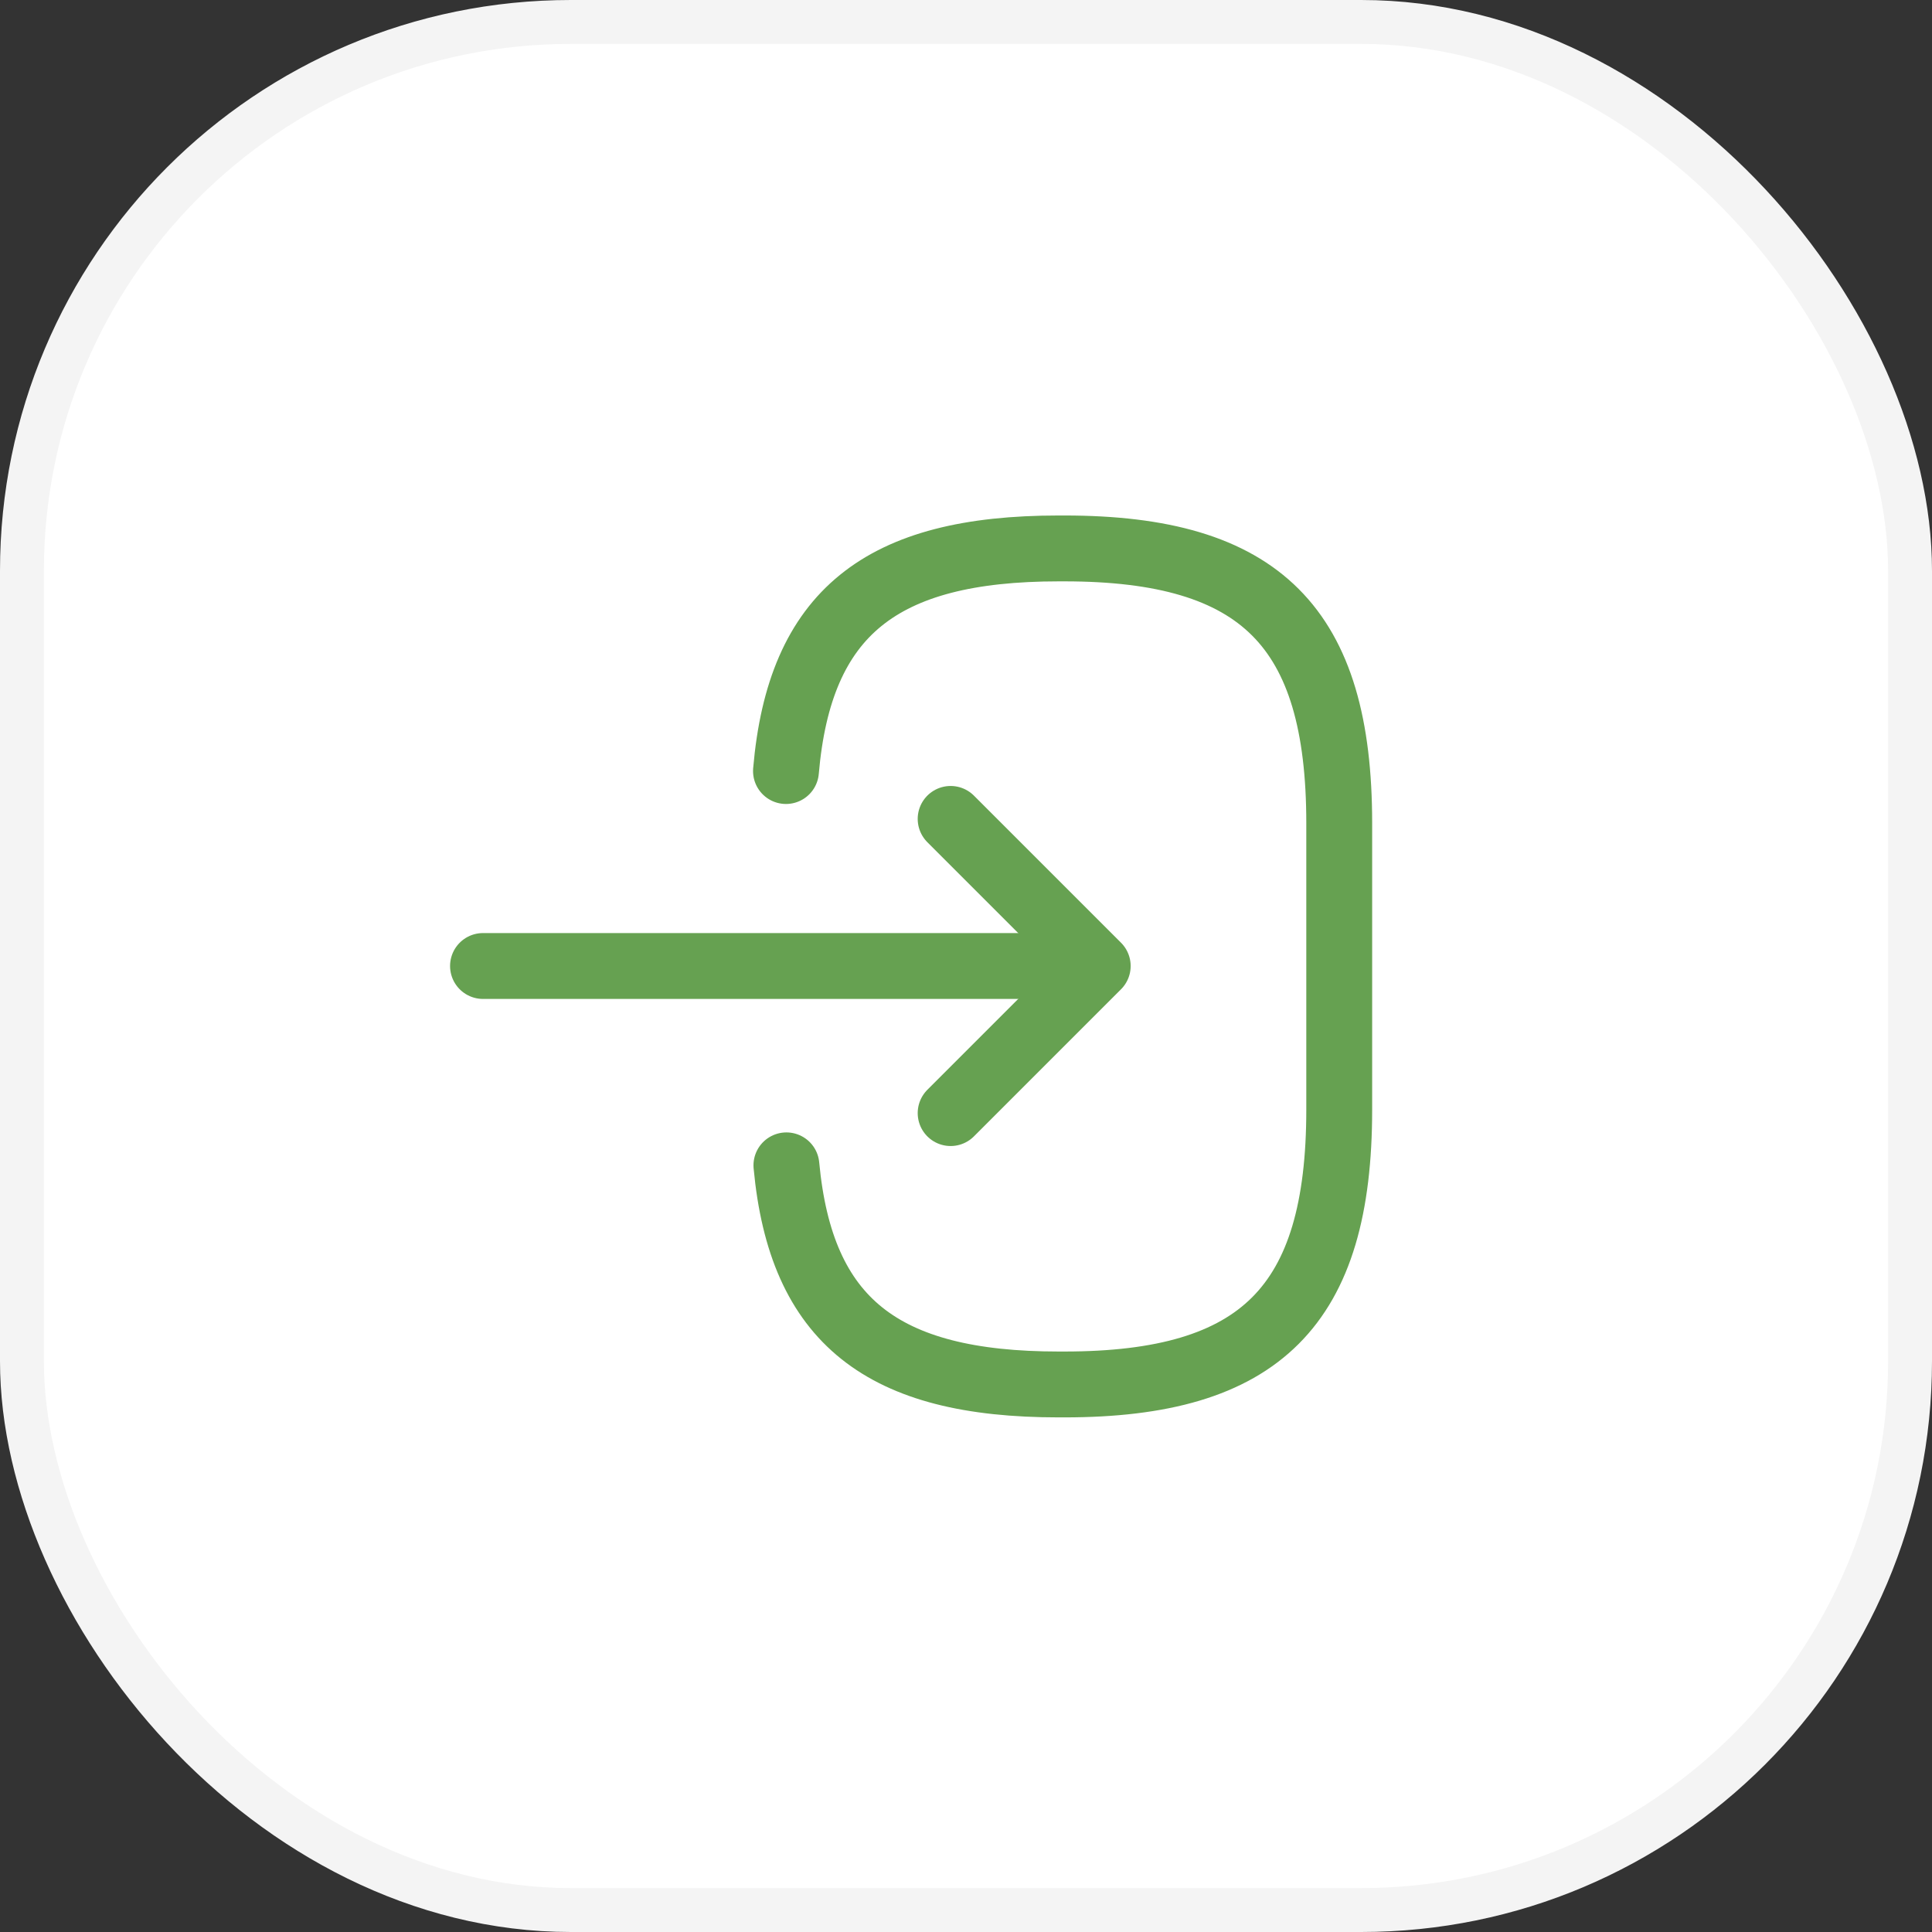 <svg width="44" height="44" viewBox="0 0 44 44" fill="none" xmlns="http://www.w3.org/2000/svg">
<rect x="0" y="0" width="44" height="44" fill="#333333" stroke="none"/>
<rect x="0.5" y="0.5" width="43" height="43" rx="12.5" fill="white" stroke="#F4F4F4"/>
<path d="M17.9 17.56C18.21 13.96 20.06 12.49 24.11 12.49H24.24C28.71 12.49 30.5 14.28 30.5 18.75V25.27C30.5 29.74 28.71 31.53 24.24 31.53H24.11C20.09 31.53 18.24 30.08 17.91 26.54" stroke="#66A151" stroke-width="1.5" stroke-linecap="round" stroke-linejoin="round"/>
<path d="M11 22H23.88" stroke="#66A151" stroke-width="1.5" stroke-linecap="round" stroke-linejoin="round"/>
<path d="M21.65 18.65L25 22L21.65 25.35" stroke="#66A151" stroke-width="1.5" stroke-linecap="round" stroke-linejoin="round"/>
</svg>
